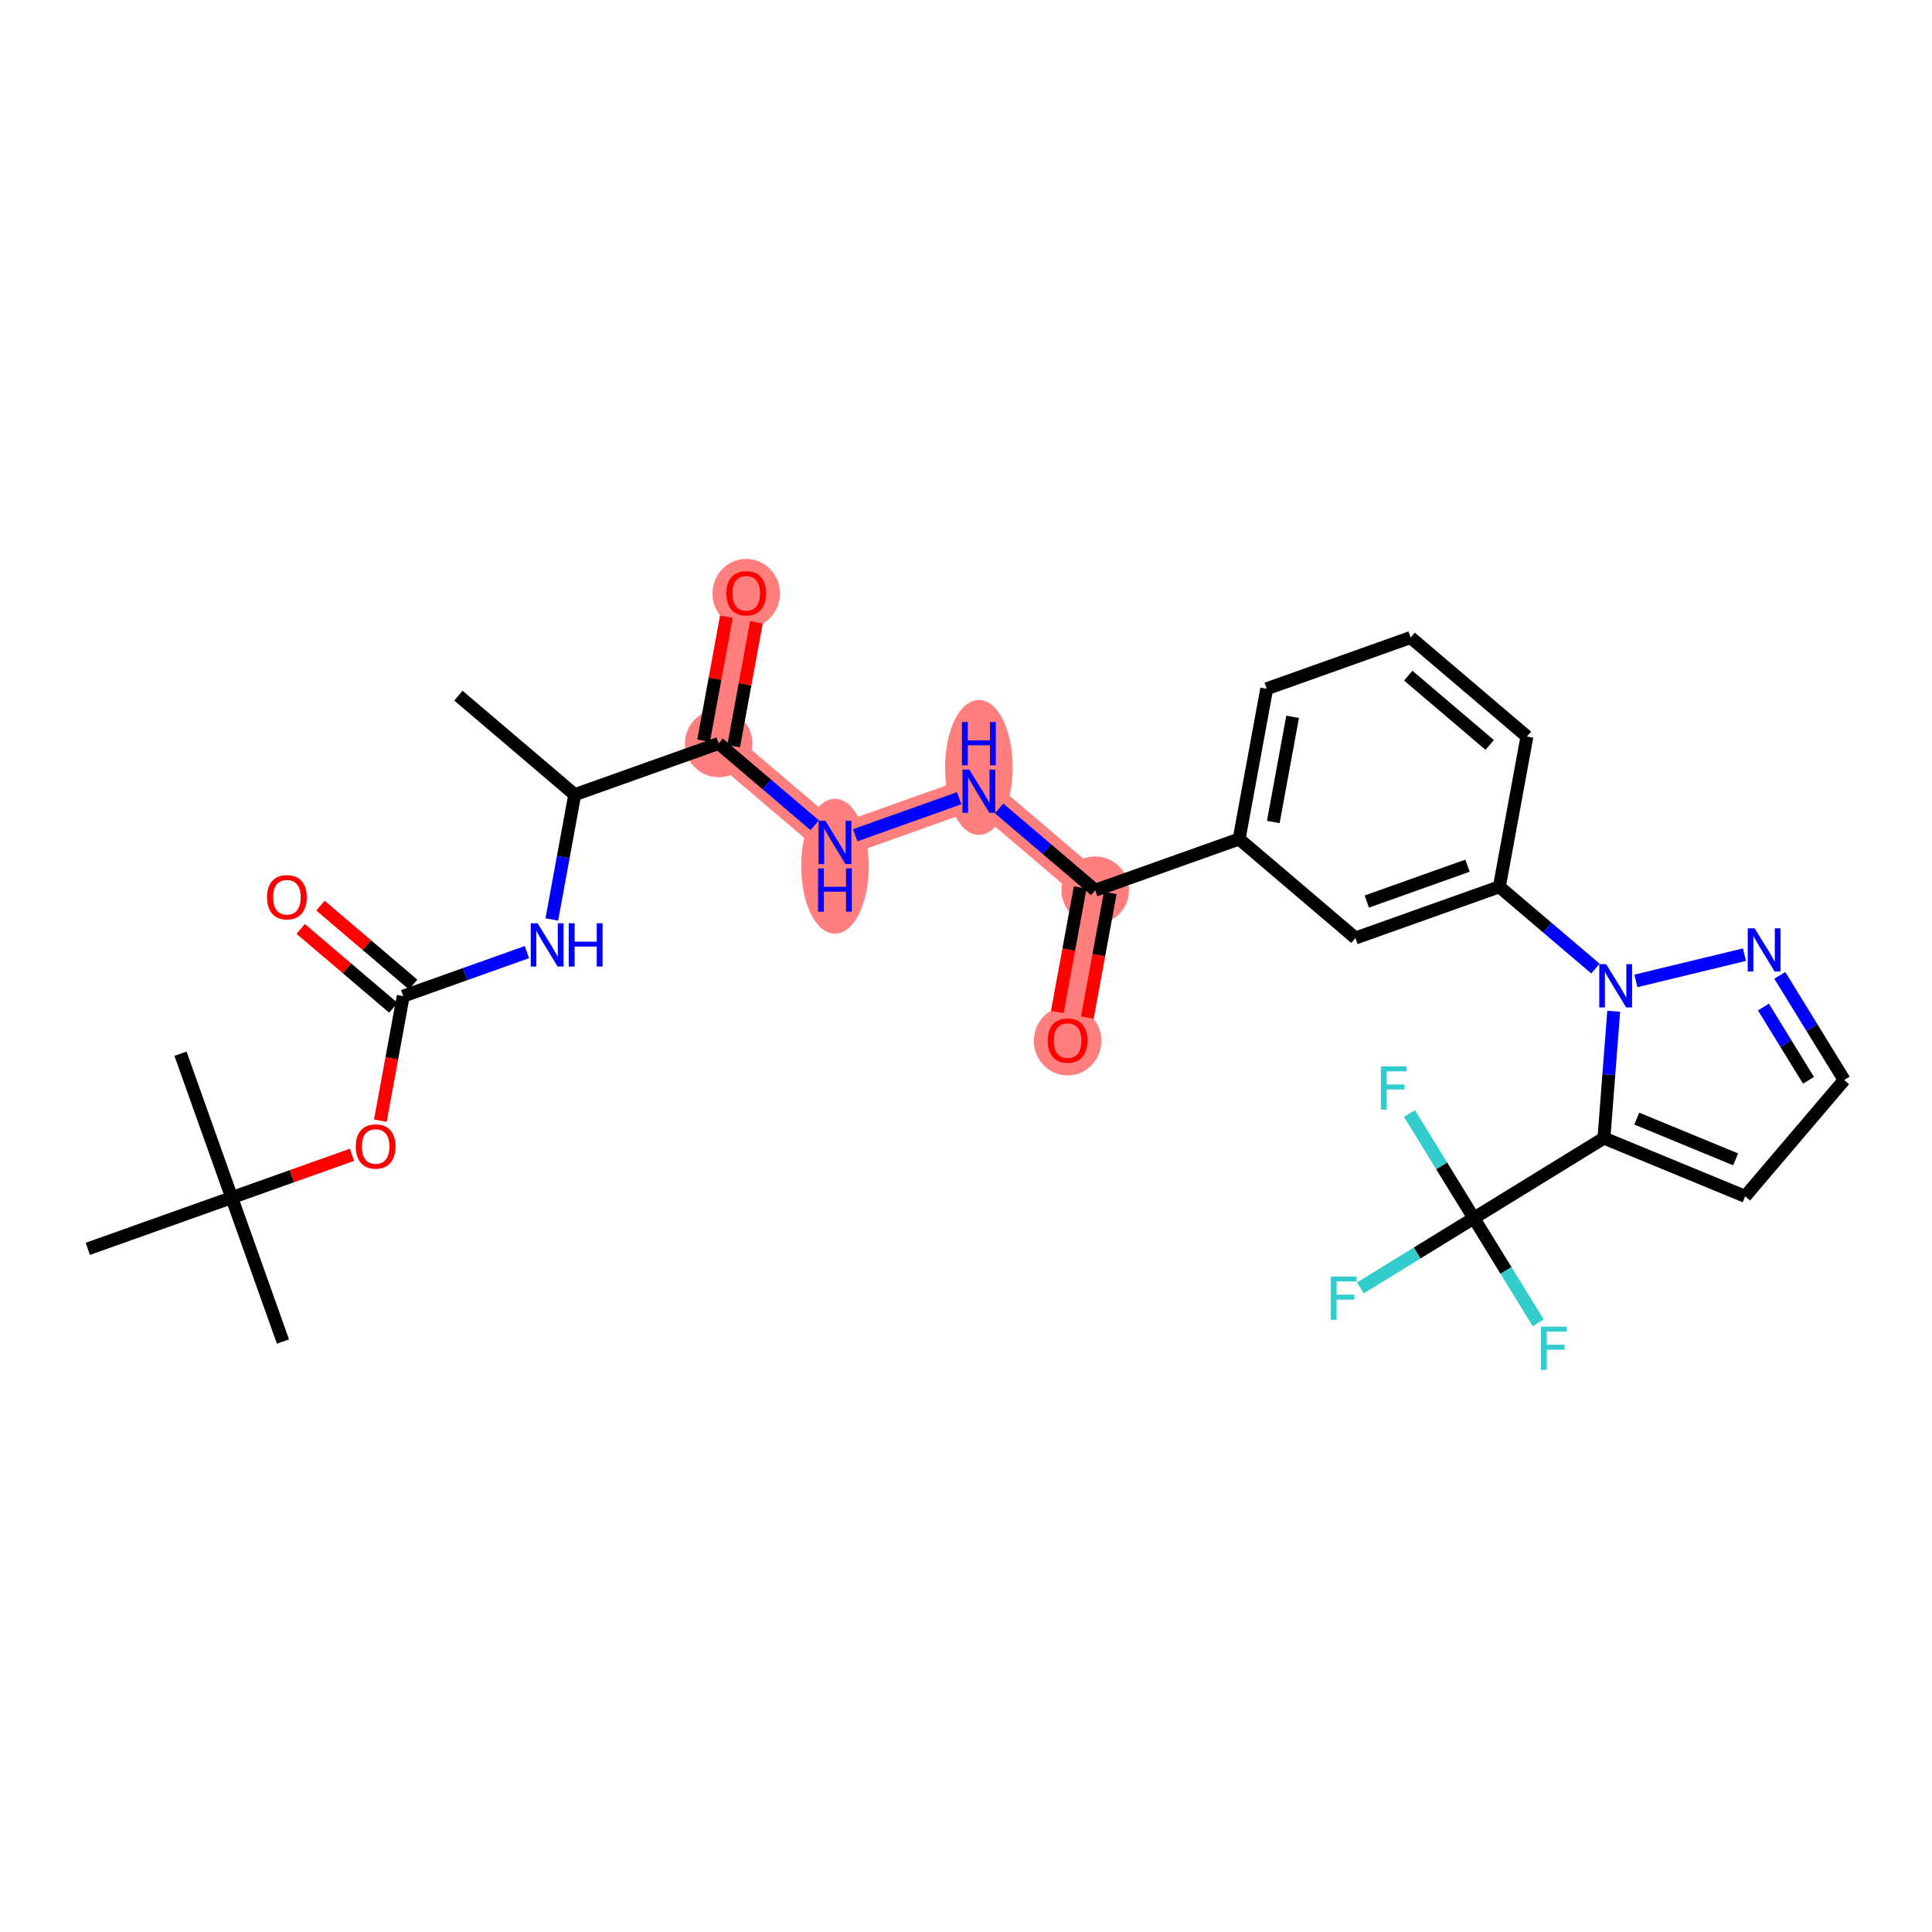 <?xml version='1.0' encoding='iso-8859-1'?>
<svg version='1.1' baseProfile='full'
              xmlns='http://www.w3.org/2000/svg'
                      xmlns:rdkit='http://www.rdkit.org/xml'
                      xmlns:xlink='http://www.w3.org/1999/xlink'
                  xml:space='preserve'
width='300px' height='300px' viewBox='0 0 300 300'>
<!-- END OF HEADER -->
<rect style='opacity:1.0;fill:#FFFFFF;stroke:none' width='300' height='300' x='0' y='0'> </rect>
<rect style='opacity:1.0;fill:#FFFFFF;stroke:none' width='300' height='300' x='0' y='0'> </rect>
<path d='M 111.591,115.44 L 115.875,92.109' style='fill:none;fill-rule:evenodd;stroke:#FF7F7F;stroke-width:5.1px;stroke-linecap:butt;stroke-linejoin:miter;stroke-opacity:1' />
<path d='M 111.591,115.44 L 129.653,130.815' style='fill:none;fill-rule:evenodd;stroke:#FF7F7F;stroke-width:5.1px;stroke-linecap:butt;stroke-linejoin:miter;stroke-opacity:1' />
<path d='M 129.653,130.815 L 152,122.86' style='fill:none;fill-rule:evenodd;stroke:#FF7F7F;stroke-width:5.1px;stroke-linecap:butt;stroke-linejoin:miter;stroke-opacity:1' />
<path d='M 152,122.86 L 170.062,138.235' style='fill:none;fill-rule:evenodd;stroke:#FF7F7F;stroke-width:5.1px;stroke-linecap:butt;stroke-linejoin:miter;stroke-opacity:1' />
<path d='M 170.062,138.235 L 165.778,161.565' style='fill:none;fill-rule:evenodd;stroke:#FF7F7F;stroke-width:5.1px;stroke-linecap:butt;stroke-linejoin:miter;stroke-opacity:1' />
<ellipse cx='111.591' cy='115.44' rx='4.744' ry='4.744'  style='fill:#FF7F7F;fill-rule:evenodd;stroke:#FF7F7F;stroke-width:1.0px;stroke-linecap:butt;stroke-linejoin:miter;stroke-opacity:1' />
<ellipse cx='115.875' cy='92.162' rx='4.744' ry='4.878'  style='fill:#FF7F7F;fill-rule:evenodd;stroke:#FF7F7F;stroke-width:1.0px;stroke-linecap:butt;stroke-linejoin:miter;stroke-opacity:1' />
<ellipse cx='129.653' cy='134.51' rx='4.744' ry='9.975'  style='fill:#FF7F7F;fill-rule:evenodd;stroke:#FF7F7F;stroke-width:1.0px;stroke-linecap:butt;stroke-linejoin:miter;stroke-opacity:1' />
<ellipse cx='152' cy='119.165' rx='4.744' ry='9.975'  style='fill:#FF7F7F;fill-rule:evenodd;stroke:#FF7F7F;stroke-width:1.0px;stroke-linecap:butt;stroke-linejoin:miter;stroke-opacity:1' />
<ellipse cx='170.062' cy='138.235' rx='4.744' ry='4.744'  style='fill:#FF7F7F;fill-rule:evenodd;stroke:#FF7F7F;stroke-width:1.0px;stroke-linecap:butt;stroke-linejoin:miter;stroke-opacity:1' />
<ellipse cx='165.778' cy='161.617' rx='4.744' ry='4.878'  style='fill:#FF7F7F;fill-rule:evenodd;stroke:#FF7F7F;stroke-width:1.0px;stroke-linecap:butt;stroke-linejoin:miter;stroke-opacity:1' />
<path class='bond-0 atom-0 atom-1' d='M 71.182,108.02 L 89.244,123.395' style='fill:none;fill-rule:evenodd;stroke:#000000;stroke-width:2.0px;stroke-linecap:butt;stroke-linejoin:miter;stroke-opacity:1' />
<path class='bond-1 atom-1 atom-2' d='M 89.244,123.395 L 87.465,133.084' style='fill:none;fill-rule:evenodd;stroke:#000000;stroke-width:2.0px;stroke-linecap:butt;stroke-linejoin:miter;stroke-opacity:1' />
<path class='bond-1 atom-1 atom-2' d='M 87.465,133.084 L 85.686,142.773' style='fill:none;fill-rule:evenodd;stroke:#0000FF;stroke-width:2.0px;stroke-linecap:butt;stroke-linejoin:miter;stroke-opacity:1' />
<path class='bond-9 atom-1 atom-10' d='M 89.244,123.395 L 111.591,115.44' style='fill:none;fill-rule:evenodd;stroke:#000000;stroke-width:2.0px;stroke-linecap:butt;stroke-linejoin:miter;stroke-opacity:1' />
<path class='bond-2 atom-2 atom-3' d='M 81.82,147.843 L 72.216,151.261' style='fill:none;fill-rule:evenodd;stroke:#0000FF;stroke-width:2.0px;stroke-linecap:butt;stroke-linejoin:miter;stroke-opacity:1' />
<path class='bond-2 atom-2 atom-3' d='M 72.216,151.261 L 62.614,154.68' style='fill:none;fill-rule:evenodd;stroke:#000000;stroke-width:2.0px;stroke-linecap:butt;stroke-linejoin:miter;stroke-opacity:1' />
<path class='bond-3 atom-3 atom-4' d='M 64.151,152.874 L 56.958,146.751' style='fill:none;fill-rule:evenodd;stroke:#000000;stroke-width:2.0px;stroke-linecap:butt;stroke-linejoin:miter;stroke-opacity:1' />
<path class='bond-3 atom-3 atom-4' d='M 56.958,146.751 L 49.765,140.628' style='fill:none;fill-rule:evenodd;stroke:#FF0000;stroke-width:2.0px;stroke-linecap:butt;stroke-linejoin:miter;stroke-opacity:1' />
<path class='bond-3 atom-3 atom-4' d='M 61.076,156.486 L 53.883,150.363' style='fill:none;fill-rule:evenodd;stroke:#000000;stroke-width:2.0px;stroke-linecap:butt;stroke-linejoin:miter;stroke-opacity:1' />
<path class='bond-3 atom-3 atom-4' d='M 53.883,150.363 L 46.69,144.241' style='fill:none;fill-rule:evenodd;stroke:#FF0000;stroke-width:2.0px;stroke-linecap:butt;stroke-linejoin:miter;stroke-opacity:1' />
<path class='bond-4 atom-3 atom-5' d='M 62.614,154.68 L 60.838,164.35' style='fill:none;fill-rule:evenodd;stroke:#000000;stroke-width:2.0px;stroke-linecap:butt;stroke-linejoin:miter;stroke-opacity:1' />
<path class='bond-4 atom-3 atom-5' d='M 60.838,164.35 L 59.062,174.02' style='fill:none;fill-rule:evenodd;stroke:#FF0000;stroke-width:2.0px;stroke-linecap:butt;stroke-linejoin:miter;stroke-opacity:1' />
<path class='bond-5 atom-5 atom-6' d='M 54.653,179.319 L 45.318,182.642' style='fill:none;fill-rule:evenodd;stroke:#FF0000;stroke-width:2.0px;stroke-linecap:butt;stroke-linejoin:miter;stroke-opacity:1' />
<path class='bond-5 atom-5 atom-6' d='M 45.318,182.642 L 35.983,185.965' style='fill:none;fill-rule:evenodd;stroke:#000000;stroke-width:2.0px;stroke-linecap:butt;stroke-linejoin:miter;stroke-opacity:1' />
<path class='bond-6 atom-6 atom-7' d='M 35.983,185.965 L 43.938,208.312' style='fill:none;fill-rule:evenodd;stroke:#000000;stroke-width:2.0px;stroke-linecap:butt;stroke-linejoin:miter;stroke-opacity:1' />
<path class='bond-7 atom-6 atom-8' d='M 35.983,185.965 L 28.028,163.619' style='fill:none;fill-rule:evenodd;stroke:#000000;stroke-width:2.0px;stroke-linecap:butt;stroke-linejoin:miter;stroke-opacity:1' />
<path class='bond-8 atom-6 atom-9' d='M 35.983,185.965 L 13.636,193.92' style='fill:none;fill-rule:evenodd;stroke:#000000;stroke-width:2.0px;stroke-linecap:butt;stroke-linejoin:miter;stroke-opacity:1' />
<path class='bond-10 atom-10 atom-11' d='M 113.924,115.868 L 115.69,106.25' style='fill:none;fill-rule:evenodd;stroke:#000000;stroke-width:2.0px;stroke-linecap:butt;stroke-linejoin:miter;stroke-opacity:1' />
<path class='bond-10 atom-10 atom-11' d='M 115.69,106.25 L 117.456,96.632' style='fill:none;fill-rule:evenodd;stroke:#FF0000;stroke-width:2.0px;stroke-linecap:butt;stroke-linejoin:miter;stroke-opacity:1' />
<path class='bond-10 atom-10 atom-11' d='M 109.258,115.011 L 111.024,105.393' style='fill:none;fill-rule:evenodd;stroke:#000000;stroke-width:2.0px;stroke-linecap:butt;stroke-linejoin:miter;stroke-opacity:1' />
<path class='bond-10 atom-10 atom-11' d='M 111.024,105.393 L 112.79,95.775' style='fill:none;fill-rule:evenodd;stroke:#FF0000;stroke-width:2.0px;stroke-linecap:butt;stroke-linejoin:miter;stroke-opacity:1' />
<path class='bond-11 atom-10 atom-12' d='M 111.591,115.44 L 119.052,121.791' style='fill:none;fill-rule:evenodd;stroke:#000000;stroke-width:2.0px;stroke-linecap:butt;stroke-linejoin:miter;stroke-opacity:1' />
<path class='bond-11 atom-10 atom-12' d='M 119.052,121.791 L 126.513,128.142' style='fill:none;fill-rule:evenodd;stroke:#0000FF;stroke-width:2.0px;stroke-linecap:butt;stroke-linejoin:miter;stroke-opacity:1' />
<path class='bond-12 atom-12 atom-13' d='M 132.794,129.697 L 148.943,123.948' style='fill:none;fill-rule:evenodd;stroke:#0000FF;stroke-width:2.0px;stroke-linecap:butt;stroke-linejoin:miter;stroke-opacity:1' />
<path class='bond-13 atom-13 atom-14' d='M 155.14,125.533 L 162.601,131.884' style='fill:none;fill-rule:evenodd;stroke:#0000FF;stroke-width:2.0px;stroke-linecap:butt;stroke-linejoin:miter;stroke-opacity:1' />
<path class='bond-13 atom-13 atom-14' d='M 162.601,131.884 L 170.062,138.235' style='fill:none;fill-rule:evenodd;stroke:#000000;stroke-width:2.0px;stroke-linecap:butt;stroke-linejoin:miter;stroke-opacity:1' />
<path class='bond-14 atom-14 atom-15' d='M 167.729,137.807 L 165.954,147.477' style='fill:none;fill-rule:evenodd;stroke:#000000;stroke-width:2.0px;stroke-linecap:butt;stroke-linejoin:miter;stroke-opacity:1' />
<path class='bond-14 atom-14 atom-15' d='M 165.954,147.477 L 164.178,157.147' style='fill:none;fill-rule:evenodd;stroke:#FF0000;stroke-width:2.0px;stroke-linecap:butt;stroke-linejoin:miter;stroke-opacity:1' />
<path class='bond-14 atom-14 atom-15' d='M 172.395,138.663 L 170.62,148.334' style='fill:none;fill-rule:evenodd;stroke:#000000;stroke-width:2.0px;stroke-linecap:butt;stroke-linejoin:miter;stroke-opacity:1' />
<path class='bond-14 atom-14 atom-15' d='M 170.62,148.334 L 168.844,158.004' style='fill:none;fill-rule:evenodd;stroke:#FF0000;stroke-width:2.0px;stroke-linecap:butt;stroke-linejoin:miter;stroke-opacity:1' />
<path class='bond-15 atom-14 atom-16' d='M 170.062,138.235 L 192.409,130.28' style='fill:none;fill-rule:evenodd;stroke:#000000;stroke-width:2.0px;stroke-linecap:butt;stroke-linejoin:miter;stroke-opacity:1' />
<path class='bond-16 atom-16 atom-17' d='M 192.409,130.28 L 196.693,106.95' style='fill:none;fill-rule:evenodd;stroke:#000000;stroke-width:2.0px;stroke-linecap:butt;stroke-linejoin:miter;stroke-opacity:1' />
<path class='bond-16 atom-16 atom-17' d='M 197.718,127.637 L 200.716,111.306' style='fill:none;fill-rule:evenodd;stroke:#000000;stroke-width:2.0px;stroke-linecap:butt;stroke-linejoin:miter;stroke-opacity:1' />
<path class='bond-30 atom-30 atom-16' d='M 210.472,145.655 L 192.409,130.28' style='fill:none;fill-rule:evenodd;stroke:#000000;stroke-width:2.0px;stroke-linecap:butt;stroke-linejoin:miter;stroke-opacity:1' />
<path class='bond-17 atom-17 atom-18' d='M 196.693,106.95 L 219.04,98.995' style='fill:none;fill-rule:evenodd;stroke:#000000;stroke-width:2.0px;stroke-linecap:butt;stroke-linejoin:miter;stroke-opacity:1' />
<path class='bond-18 atom-18 atom-19' d='M 219.04,98.995 L 237.102,114.37' style='fill:none;fill-rule:evenodd;stroke:#000000;stroke-width:2.0px;stroke-linecap:butt;stroke-linejoin:miter;stroke-opacity:1' />
<path class='bond-18 atom-18 atom-19' d='M 218.674,104.913 L 231.318,115.676' style='fill:none;fill-rule:evenodd;stroke:#000000;stroke-width:2.0px;stroke-linecap:butt;stroke-linejoin:miter;stroke-opacity:1' />
<path class='bond-19 atom-19 atom-20' d='M 237.102,114.37 L 232.818,137.7' style='fill:none;fill-rule:evenodd;stroke:#000000;stroke-width:2.0px;stroke-linecap:butt;stroke-linejoin:miter;stroke-opacity:1' />
<path class='bond-20 atom-20 atom-21' d='M 232.818,137.7 L 240.279,144.051' style='fill:none;fill-rule:evenodd;stroke:#000000;stroke-width:2.0px;stroke-linecap:butt;stroke-linejoin:miter;stroke-opacity:1' />
<path class='bond-20 atom-20 atom-21' d='M 240.279,144.051 L 247.74,150.402' style='fill:none;fill-rule:evenodd;stroke:#0000FF;stroke-width:2.0px;stroke-linecap:butt;stroke-linejoin:miter;stroke-opacity:1' />
<path class='bond-29 atom-20 atom-30' d='M 232.818,137.7 L 210.472,145.655' style='fill:none;fill-rule:evenodd;stroke:#000000;stroke-width:2.0px;stroke-linecap:butt;stroke-linejoin:miter;stroke-opacity:1' />
<path class='bond-29 atom-20 atom-30' d='M 227.875,134.424 L 212.232,139.993' style='fill:none;fill-rule:evenodd;stroke:#000000;stroke-width:2.0px;stroke-linecap:butt;stroke-linejoin:miter;stroke-opacity:1' />
<path class='bond-21 atom-21 atom-22' d='M 254.021,152.316 L 270.877,148.24' style='fill:none;fill-rule:evenodd;stroke:#0000FF;stroke-width:2.0px;stroke-linecap:butt;stroke-linejoin:miter;stroke-opacity:1' />
<path class='bond-31 atom-25 atom-21' d='M 249.059,176.725 L 249.817,166.876' style='fill:none;fill-rule:evenodd;stroke:#000000;stroke-width:2.0px;stroke-linecap:butt;stroke-linejoin:miter;stroke-opacity:1' />
<path class='bond-31 atom-25 atom-21' d='M 249.817,166.876 L 250.576,157.027' style='fill:none;fill-rule:evenodd;stroke:#0000FF;stroke-width:2.0px;stroke-linecap:butt;stroke-linejoin:miter;stroke-opacity:1' />
<path class='bond-22 atom-22 atom-23' d='M 276.367,151.451 L 281.365,159.578' style='fill:none;fill-rule:evenodd;stroke:#0000FF;stroke-width:2.0px;stroke-linecap:butt;stroke-linejoin:miter;stroke-opacity:1' />
<path class='bond-22 atom-22 atom-23' d='M 281.365,159.578 L 286.364,167.704' style='fill:none;fill-rule:evenodd;stroke:#000000;stroke-width:2.0px;stroke-linecap:butt;stroke-linejoin:miter;stroke-opacity:1' />
<path class='bond-22 atom-22 atom-23' d='M 273.826,156.375 L 277.324,162.063' style='fill:none;fill-rule:evenodd;stroke:#0000FF;stroke-width:2.0px;stroke-linecap:butt;stroke-linejoin:miter;stroke-opacity:1' />
<path class='bond-22 atom-22 atom-23' d='M 277.324,162.063 L 280.823,167.752' style='fill:none;fill-rule:evenodd;stroke:#000000;stroke-width:2.0px;stroke-linecap:butt;stroke-linejoin:miter;stroke-opacity:1' />
<path class='bond-23 atom-23 atom-24' d='M 286.364,167.704 L 270.988,185.767' style='fill:none;fill-rule:evenodd;stroke:#000000;stroke-width:2.0px;stroke-linecap:butt;stroke-linejoin:miter;stroke-opacity:1' />
<path class='bond-24 atom-24 atom-25' d='M 270.988,185.767 L 249.059,176.725' style='fill:none;fill-rule:evenodd;stroke:#000000;stroke-width:2.0px;stroke-linecap:butt;stroke-linejoin:miter;stroke-opacity:1' />
<path class='bond-24 atom-24 atom-25' d='M 269.507,180.024 L 254.156,173.696' style='fill:none;fill-rule:evenodd;stroke:#000000;stroke-width:2.0px;stroke-linecap:butt;stroke-linejoin:miter;stroke-opacity:1' />
<path class='bond-25 atom-25 atom-26' d='M 249.059,176.725 L 228.854,189.153' style='fill:none;fill-rule:evenodd;stroke:#000000;stroke-width:2.0px;stroke-linecap:butt;stroke-linejoin:miter;stroke-opacity:1' />
<path class='bond-26 atom-26 atom-27' d='M 228.854,189.153 L 220.047,194.57' style='fill:none;fill-rule:evenodd;stroke:#000000;stroke-width:2.0px;stroke-linecap:butt;stroke-linejoin:miter;stroke-opacity:1' />
<path class='bond-26 atom-26 atom-27' d='M 220.047,194.57 L 211.24,199.987' style='fill:none;fill-rule:evenodd;stroke:#33CCCC;stroke-width:2.0px;stroke-linecap:butt;stroke-linejoin:miter;stroke-opacity:1' />
<path class='bond-27 atom-26 atom-28' d='M 228.854,189.153 L 233.853,197.279' style='fill:none;fill-rule:evenodd;stroke:#000000;stroke-width:2.0px;stroke-linecap:butt;stroke-linejoin:miter;stroke-opacity:1' />
<path class='bond-27 atom-26 atom-28' d='M 233.853,197.279 L 238.851,205.405' style='fill:none;fill-rule:evenodd;stroke:#33CCCC;stroke-width:2.0px;stroke-linecap:butt;stroke-linejoin:miter;stroke-opacity:1' />
<path class='bond-28 atom-26 atom-29' d='M 228.854,189.153 L 223.856,181.027' style='fill:none;fill-rule:evenodd;stroke:#000000;stroke-width:2.0px;stroke-linecap:butt;stroke-linejoin:miter;stroke-opacity:1' />
<path class='bond-28 atom-26 atom-29' d='M 223.856,181.027 L 218.858,172.9' style='fill:none;fill-rule:evenodd;stroke:#33CCCC;stroke-width:2.0px;stroke-linecap:butt;stroke-linejoin:miter;stroke-opacity:1' />
<path  class='atom-2' d='M 83.475 143.366
L 85.677 146.924
Q 85.895 147.275, 86.246 147.911
Q 86.597 148.547, 86.616 148.585
L 86.616 143.366
L 87.508 143.366
L 87.508 150.084
L 86.587 150.084
L 84.225 146.194
Q 83.95 145.738, 83.656 145.216
Q 83.371 144.694, 83.285 144.533
L 83.285 150.084
L 82.413 150.084
L 82.413 143.366
L 83.475 143.366
' fill='#0000FF'/>
<path  class='atom-2' d='M 88.314 143.366
L 89.225 143.366
L 89.225 146.222
L 92.66 146.222
L 92.66 143.366
L 93.571 143.366
L 93.571 150.084
L 92.66 150.084
L 92.66 146.981
L 89.225 146.981
L 89.225 150.084
L 88.314 150.084
L 88.314 143.366
' fill='#0000FF'/>
<path  class='atom-4' d='M 41.467 139.324
Q 41.467 137.711, 42.264 136.809
Q 43.061 135.908, 44.551 135.908
Q 46.041 135.908, 46.838 136.809
Q 47.635 137.711, 47.635 139.324
Q 47.635 140.956, 46.828 141.886
Q 46.022 142.806, 44.551 142.806
Q 43.071 142.806, 42.264 141.886
Q 41.467 140.965, 41.467 139.324
M 44.551 142.047
Q 45.576 142.047, 46.126 141.364
Q 46.686 140.671, 46.686 139.324
Q 46.686 138.005, 46.126 137.341
Q 45.576 136.667, 44.551 136.667
Q 43.526 136.667, 42.967 137.331
Q 42.416 137.995, 42.416 139.324
Q 42.416 140.681, 42.967 141.364
Q 43.526 142.047, 44.551 142.047
' fill='#FF0000'/>
<path  class='atom-5' d='M 55.246 178.029
Q 55.246 176.416, 56.043 175.515
Q 56.84 174.613, 58.33 174.613
Q 59.819 174.613, 60.616 175.515
Q 61.413 176.416, 61.413 178.029
Q 61.413 179.661, 60.607 180.591
Q 59.8 181.511, 58.33 181.511
Q 56.849 181.511, 56.043 180.591
Q 55.246 179.671, 55.246 178.029
M 58.33 180.752
Q 59.354 180.752, 59.904 180.069
Q 60.464 179.376, 60.464 178.029
Q 60.464 176.71, 59.904 176.046
Q 59.354 175.372, 58.33 175.372
Q 57.305 175.372, 56.745 176.037
Q 56.195 176.701, 56.195 178.029
Q 56.195 179.386, 56.745 180.069
Q 57.305 180.752, 58.33 180.752
' fill='#FF0000'/>
<path  class='atom-11' d='M 112.791 92.128
Q 112.791 90.515, 113.588 89.614
Q 114.385 88.713, 115.875 88.713
Q 117.364 88.713, 118.161 89.614
Q 118.958 90.515, 118.958 92.128
Q 118.958 93.76, 118.152 94.69
Q 117.345 95.611, 115.875 95.611
Q 114.395 95.611, 113.588 94.69
Q 112.791 93.77, 112.791 92.128
M 115.875 94.852
Q 116.899 94.852, 117.45 94.168
Q 118.01 93.476, 118.01 92.128
Q 118.01 90.81, 117.45 90.145
Q 116.899 89.472, 115.875 89.472
Q 114.85 89.472, 114.29 90.136
Q 113.74 90.8, 113.74 92.128
Q 113.74 93.485, 114.29 94.168
Q 114.85 94.852, 115.875 94.852
' fill='#FF0000'/>
<path  class='atom-12' d='M 128.168 127.456
L 130.37 131.014
Q 130.588 131.365, 130.939 132.001
Q 131.29 132.637, 131.309 132.675
L 131.309 127.456
L 132.201 127.456
L 132.201 134.174
L 131.28 134.174
L 128.918 130.284
Q 128.643 129.828, 128.349 129.306
Q 128.064 128.784, 127.979 128.623
L 127.979 134.174
L 127.106 134.174
L 127.106 127.456
L 128.168 127.456
' fill='#0000FF'/>
<path  class='atom-12' d='M 127.025 134.845
L 127.936 134.845
L 127.936 137.701
L 131.371 137.701
L 131.371 134.845
L 132.281 134.845
L 132.281 141.563
L 131.371 141.563
L 131.371 138.46
L 127.936 138.46
L 127.936 141.563
L 127.025 141.563
L 127.025 134.845
' fill='#0000FF'/>
<path  class='atom-13' d='M 150.515 119.501
L 152.716 123.059
Q 152.934 123.41, 153.285 124.046
Q 153.637 124.682, 153.656 124.719
L 153.656 119.501
L 154.547 119.501
L 154.547 126.219
L 153.627 126.219
L 151.265 122.328
Q 150.989 121.873, 150.695 121.351
Q 150.411 120.829, 150.325 120.668
L 150.325 126.219
L 149.452 126.219
L 149.452 119.501
L 150.515 119.501
' fill='#0000FF'/>
<path  class='atom-13' d='M 149.372 112.112
L 150.282 112.112
L 150.282 114.968
L 153.717 114.968
L 153.717 112.112
L 154.628 112.112
L 154.628 118.829
L 153.717 118.829
L 153.717 115.727
L 150.282 115.727
L 150.282 118.829
L 149.372 118.829
L 149.372 112.112
' fill='#0000FF'/>
<path  class='atom-15' d='M 162.695 161.584
Q 162.695 159.971, 163.492 159.07
Q 164.289 158.168, 165.778 158.168
Q 167.268 158.168, 168.065 159.07
Q 168.862 159.971, 168.862 161.584
Q 168.862 163.216, 168.056 164.146
Q 167.249 165.066, 165.778 165.066
Q 164.298 165.066, 163.492 164.146
Q 162.695 163.226, 162.695 161.584
M 165.778 164.307
Q 166.803 164.307, 167.353 163.624
Q 167.913 162.931, 167.913 161.584
Q 167.913 160.265, 167.353 159.601
Q 166.803 158.928, 165.778 158.928
Q 164.754 158.928, 164.194 159.592
Q 163.644 160.256, 163.644 161.584
Q 163.644 162.941, 164.194 163.624
Q 164.754 164.307, 165.778 164.307
' fill='#FF0000'/>
<path  class='atom-21' d='M 249.396 149.716
L 251.597 153.275
Q 251.815 153.626, 252.166 154.261
Q 252.517 154.897, 252.536 154.935
L 252.536 149.716
L 253.428 149.716
L 253.428 156.434
L 252.508 156.434
L 250.145 152.544
Q 249.87 152.089, 249.576 151.567
Q 249.291 151.045, 249.206 150.884
L 249.206 156.434
L 248.333 156.434
L 248.333 149.716
L 249.396 149.716
' fill='#0000FF'/>
<path  class='atom-22' d='M 272.451 144.141
L 274.653 147.699
Q 274.871 148.05, 275.222 148.686
Q 275.573 149.321, 275.592 149.359
L 275.592 144.141
L 276.484 144.141
L 276.484 150.858
L 275.564 150.858
L 273.201 146.968
Q 272.926 146.513, 272.632 145.991
Q 272.347 145.469, 272.262 145.308
L 272.262 150.858
L 271.389 150.858
L 271.389 144.141
L 272.451 144.141
' fill='#0000FF'/>
<path  class='atom-27' d='M 206.653 198.221
L 210.647 198.221
L 210.647 198.99
L 207.554 198.99
L 207.554 201.03
L 210.306 201.03
L 210.306 201.808
L 207.554 201.808
L 207.554 204.939
L 206.653 204.939
L 206.653 198.221
' fill='#33CCCC'/>
<path  class='atom-28' d='M 239.285 205.998
L 243.279 205.998
L 243.279 206.767
L 240.186 206.767
L 240.186 208.807
L 242.937 208.807
L 242.937 209.585
L 240.186 209.585
L 240.186 212.716
L 239.285 212.716
L 239.285 205.998
' fill='#33CCCC'/>
<path  class='atom-29' d='M 214.43 165.59
L 218.424 165.59
L 218.424 166.358
L 215.331 166.358
L 215.331 168.398
L 218.083 168.398
L 218.083 169.176
L 215.331 169.176
L 215.331 172.307
L 214.43 172.307
L 214.43 165.59
' fill='#33CCCC'/>
</svg>
